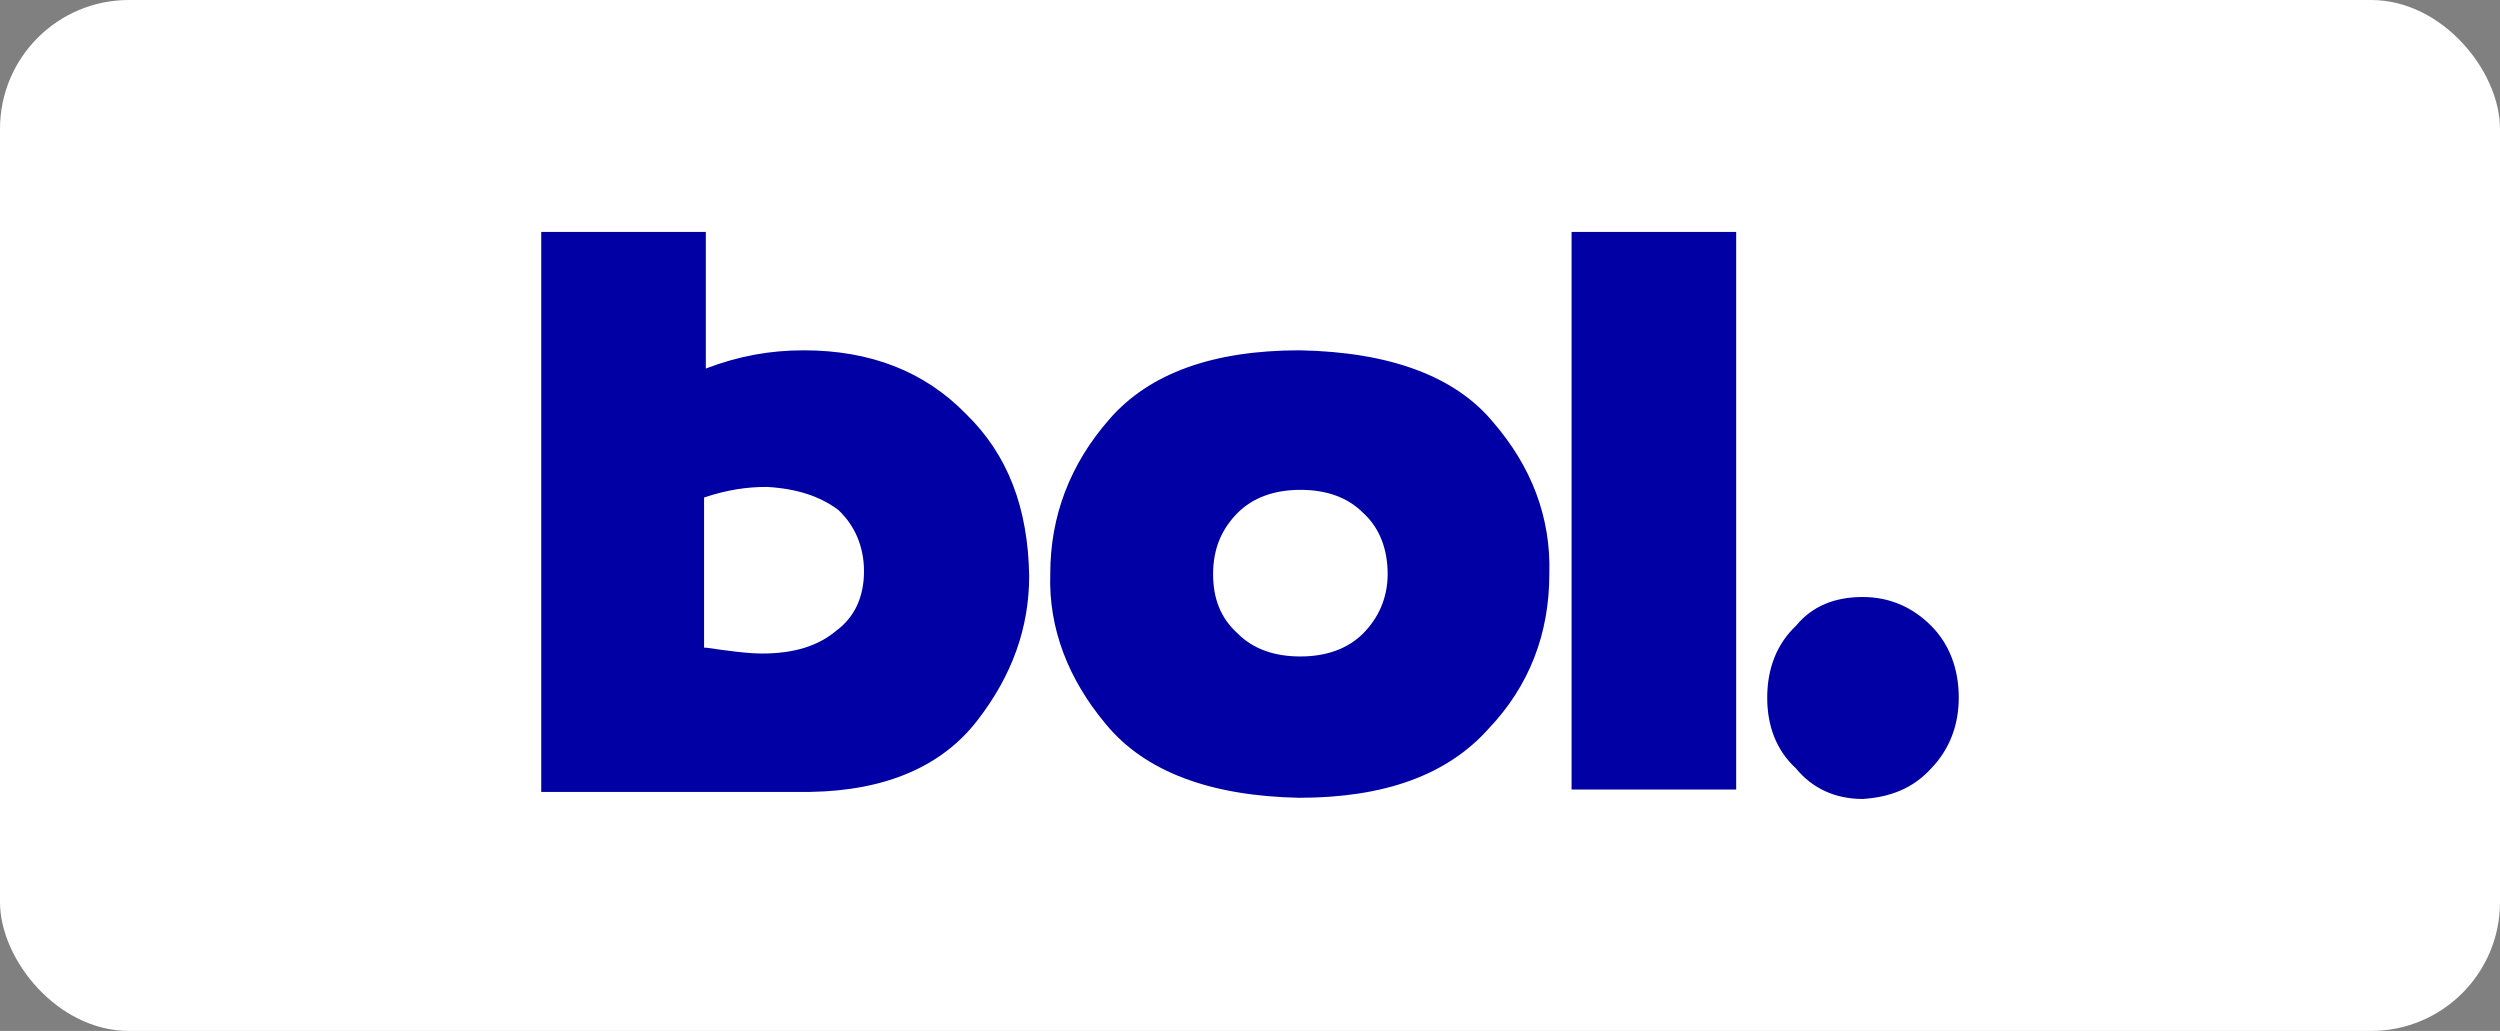 <svg xmlns="http://www.w3.org/2000/svg" width="97" height="40" viewBox="0 0 97 40" fill="none"><rect x="0" y="0" width="97" height="40" fill="#808080" stroke="none"/><rect width="97" height="40" rx="5" fill="white"></rect><path d="M21 9H27.386V14.3C28.636 13.82 29.864 13.592 31.182 13.592C33.773 13.592 35.864 14.414 37.455 16.036C39.114 17.636 39.886 19.714 39.932 22.342C39.932 24.352 39.273 26.203 37.932 27.939C36.568 29.721 34.386 30.68 31.432 30.726H21V9ZM27.386 25.129C28.204 25.243 28.977 25.357 29.568 25.357C30.818 25.357 31.75 25.06 32.455 24.466C33.159 23.941 33.523 23.164 33.523 22.159C33.523 21.199 33.159 20.377 32.523 19.783C31.818 19.258 30.932 18.96 29.75 18.892C28.977 18.892 28.204 19.006 27.318 19.303V25.129H27.386ZM40.75 22.273C40.75 20.011 41.523 18.001 43.045 16.265C44.591 14.483 47.068 13.592 50.432 13.592C53.932 13.66 56.455 14.597 57.932 16.379C59.409 18.092 60.182 20.057 60.114 22.273C60.114 24.581 59.341 26.614 57.75 28.281C56.159 30.063 53.727 30.954 50.409 30.954C46.977 30.886 44.432 29.949 42.909 28.099C41.455 26.362 40.682 24.398 40.75 22.273ZM47.068 22.273C47.068 23.233 47.364 23.986 48.023 24.581C48.614 25.174 49.432 25.471 50.455 25.471C51.455 25.471 52.295 25.174 52.886 24.581C53.477 23.986 53.841 23.21 53.841 22.273C53.841 21.336 53.545 20.491 52.886 19.897C52.295 19.303 51.477 19.006 50.455 19.006C49.455 19.006 48.614 19.303 48.023 19.897C47.432 20.491 47.068 21.245 47.068 22.273ZM60.977 9H67.364V30.634H60.977V9ZM72.273 23.164C73.341 23.164 74.227 23.575 74.932 24.284C75.636 24.992 76 25.951 76 27.071C76 28.144 75.636 29.081 74.932 29.812C74.227 30.589 73.341 30.931 72.273 31C71.204 31 70.318 30.589 69.682 29.812C68.909 29.104 68.568 28.144 68.568 27.071C68.568 25.951 68.932 24.992 69.682 24.284C70.318 23.507 71.204 23.164 72.273 23.164Z" fill="#0000A4"></path></svg>